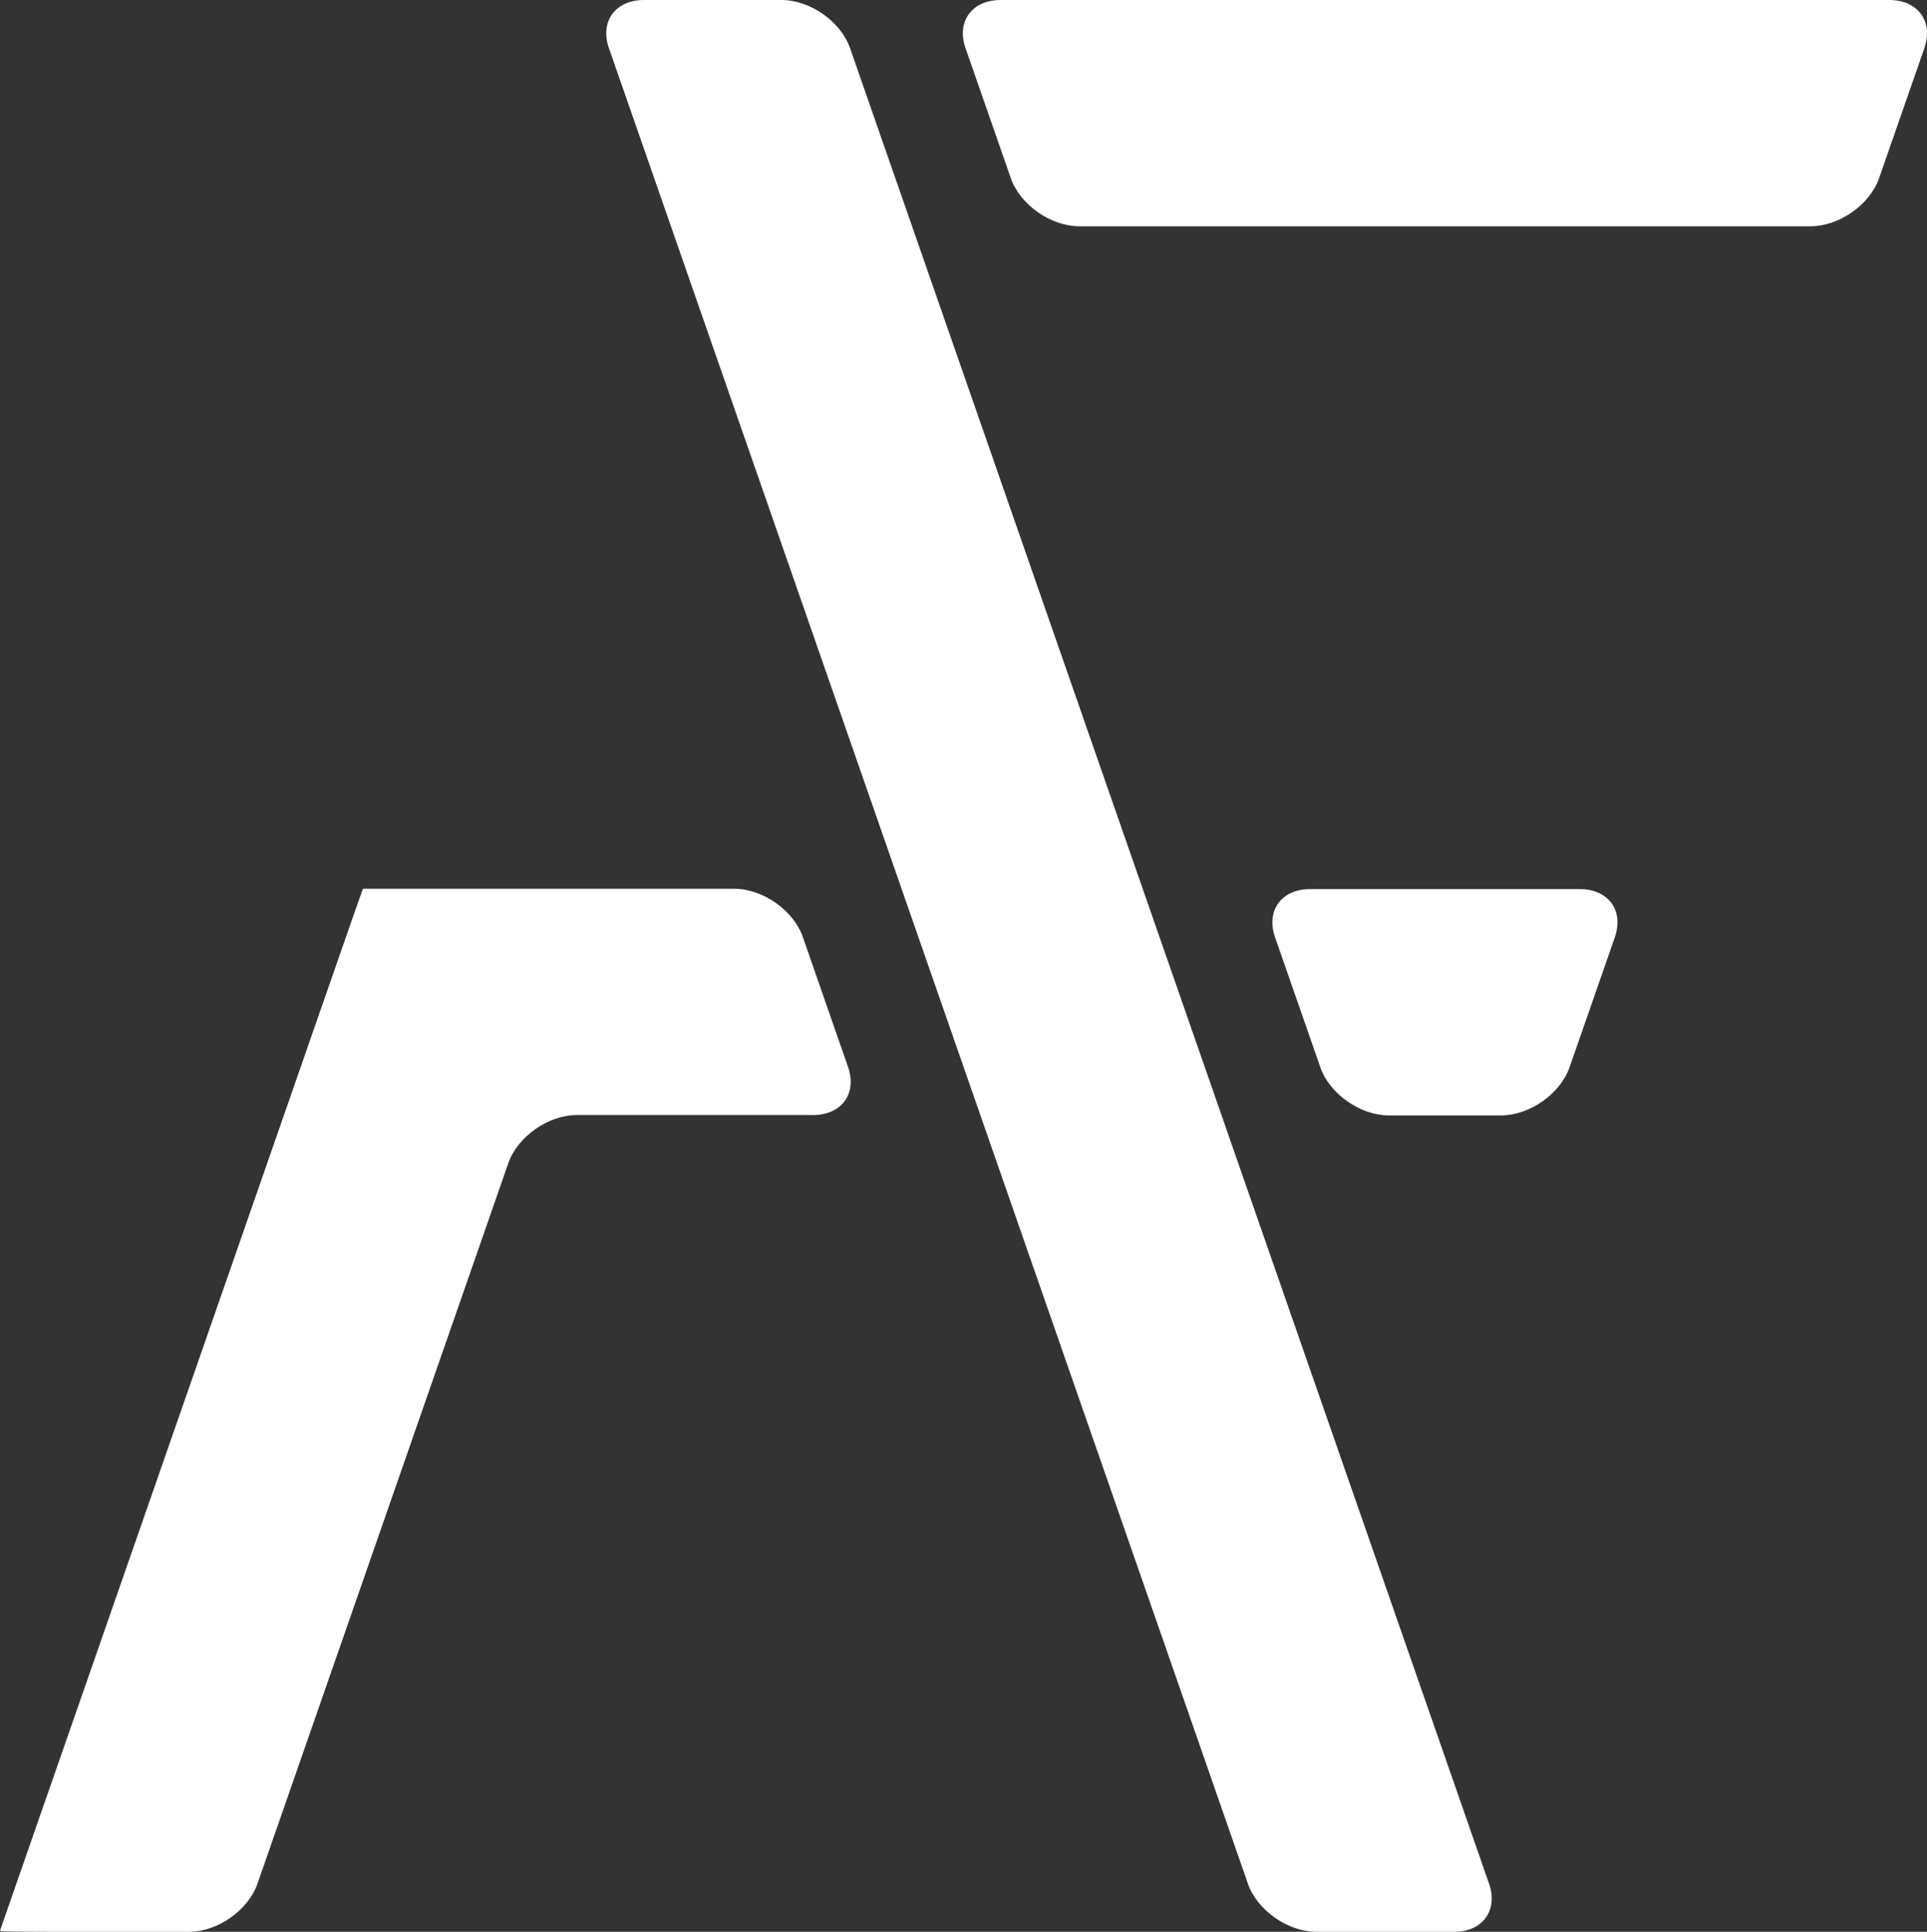 <?xml version="1.0" encoding="UTF-8"?><svg id="Calque_1" xmlns="http://www.w3.org/2000/svg" viewBox="0 0 998.68 1000.98"><rect x="0" y="0" width="998.68" height="1000.98" fill="#333333" stroke="none"/><defs><style>.cls-1{fill:#fff;}</style></defs><path class="cls-1" d="m684.27,553.03c4.79,13.77,20.69,24.93,35.5,24.93h58.15c14.82,0,30.71-11.16,35.51-24.93l23.47-67.4c4.79-13.77-3.33-24.93-18.15-24.93h-139.81c-14.81,0-22.94,11.16-18.14,24.93l23.47,67.4Zm-496.2-92.51h0l-5.71,16.19L0,1000.4l.84.29c.47.16,12.86.29,27.67.29h69.43c14.81,0,30.71-11.16,35.5-24.92l130-373.36c4.79-13.77,20.69-24.93,35.5-24.93h122.42c14.82,0,22.94-11.16,18.15-24.92l-23.47-67.41c-4.8-13.76-20.69-24.92-35.51-24.92h-192.47Zm565.5,540.46c14.82,0,22.95-11.16,18.15-24.92L440.54,24.92c-4.8-13.76-20.69-24.92-35.51-24.92h-71.32c-14.81,0-22.94,11.16-18.14,24.92l331.17,951.14c4.8,13.76,20.69,24.92,35.51,24.92h71.31ZM997.31,24.92c4.79-13.76-3.33-24.92-18.15-24.92h-460.63c-14.81,0-22.94,11.16-18.15,24.92l23.48,67.41c4.79,13.76,20.69,24.92,35.5,24.92h378.98c14.82,0,30.71-11.16,35.51-24.92l23.47-67.41Z"/></svg>